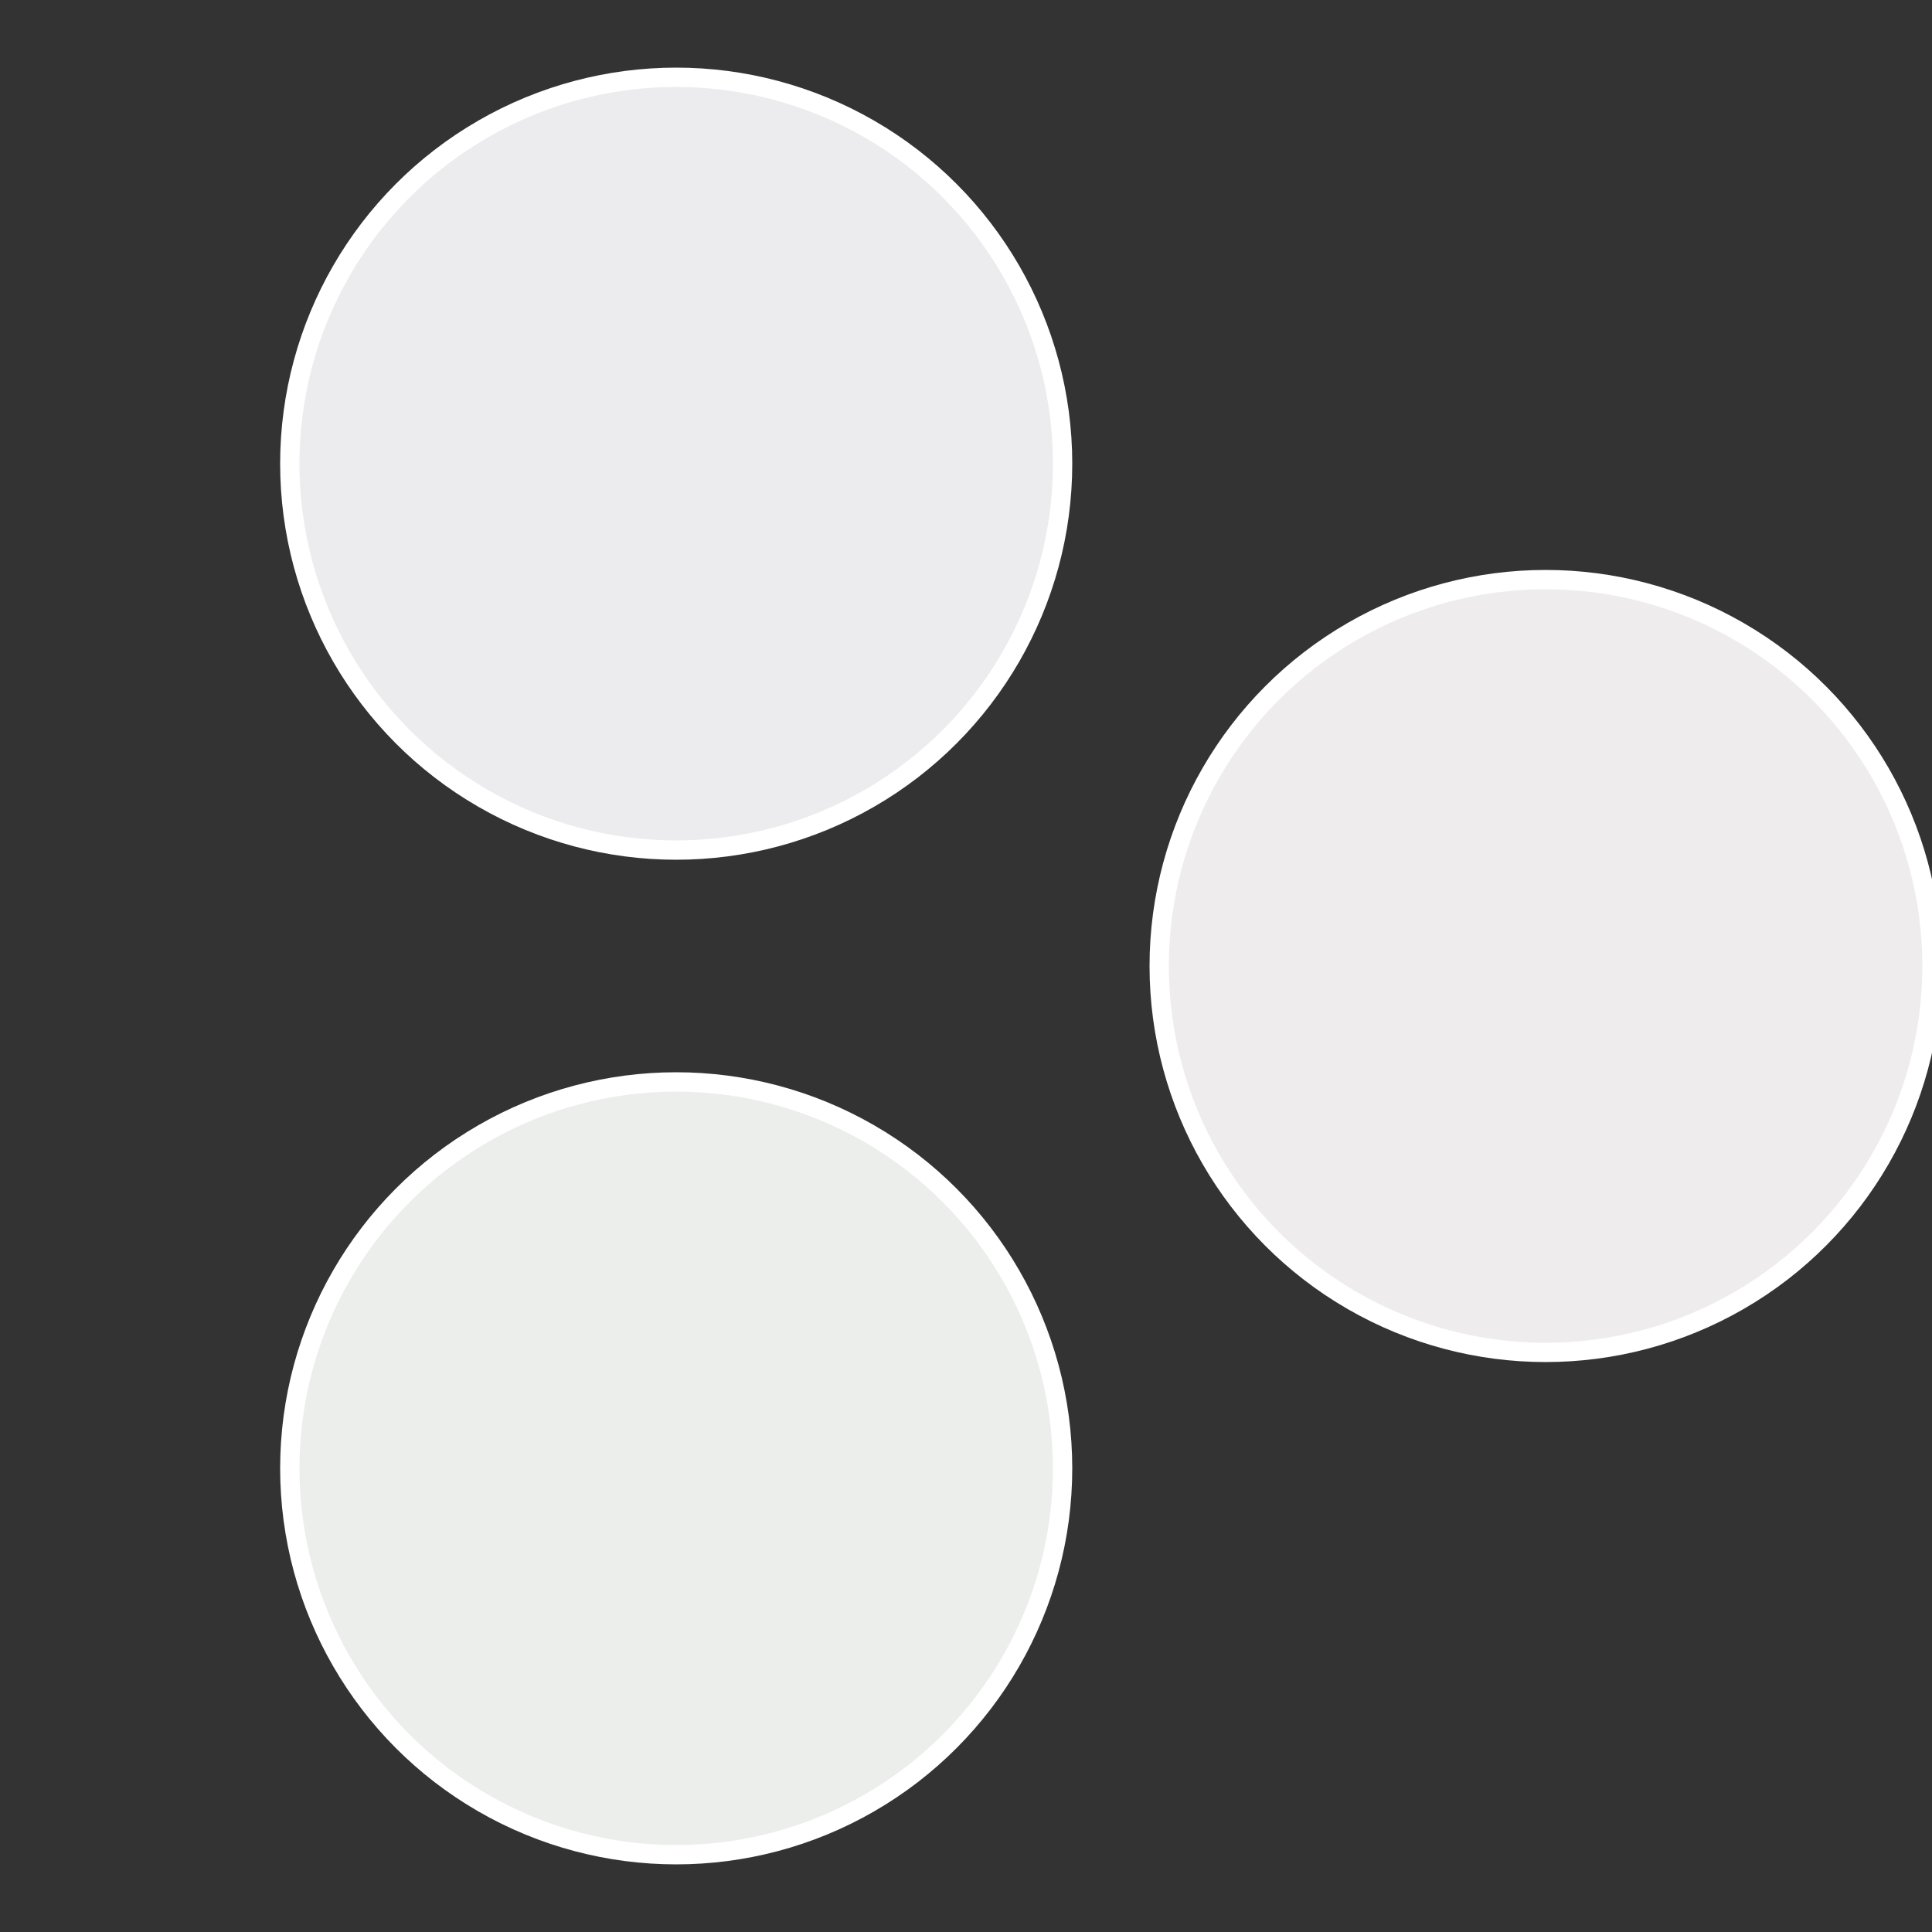 <?xml version="1.0" standalone="no"?>
<svg width="500" height="500" viewBox="-1 -1 2 2" xmlns="http://www.w3.org/2000/svg">
 
                <rect x="-1" y="-1" width="2" height="2" fill="#333333" stroke="none"/>
 
                <circle cx="0.6" cy="0" r="0.4" fill="#eeecec" stroke="#fff" stroke-width="1%" />
             
                <circle cx="-0.3" cy="0.52" r="0.4" fill="#eceeec" stroke="#fff" stroke-width="1%" />
             
                <circle cx="-0.3" cy="-0.52" r="0.4" fill="#ececee" stroke="#fff" stroke-width="1%" />
            </svg>
